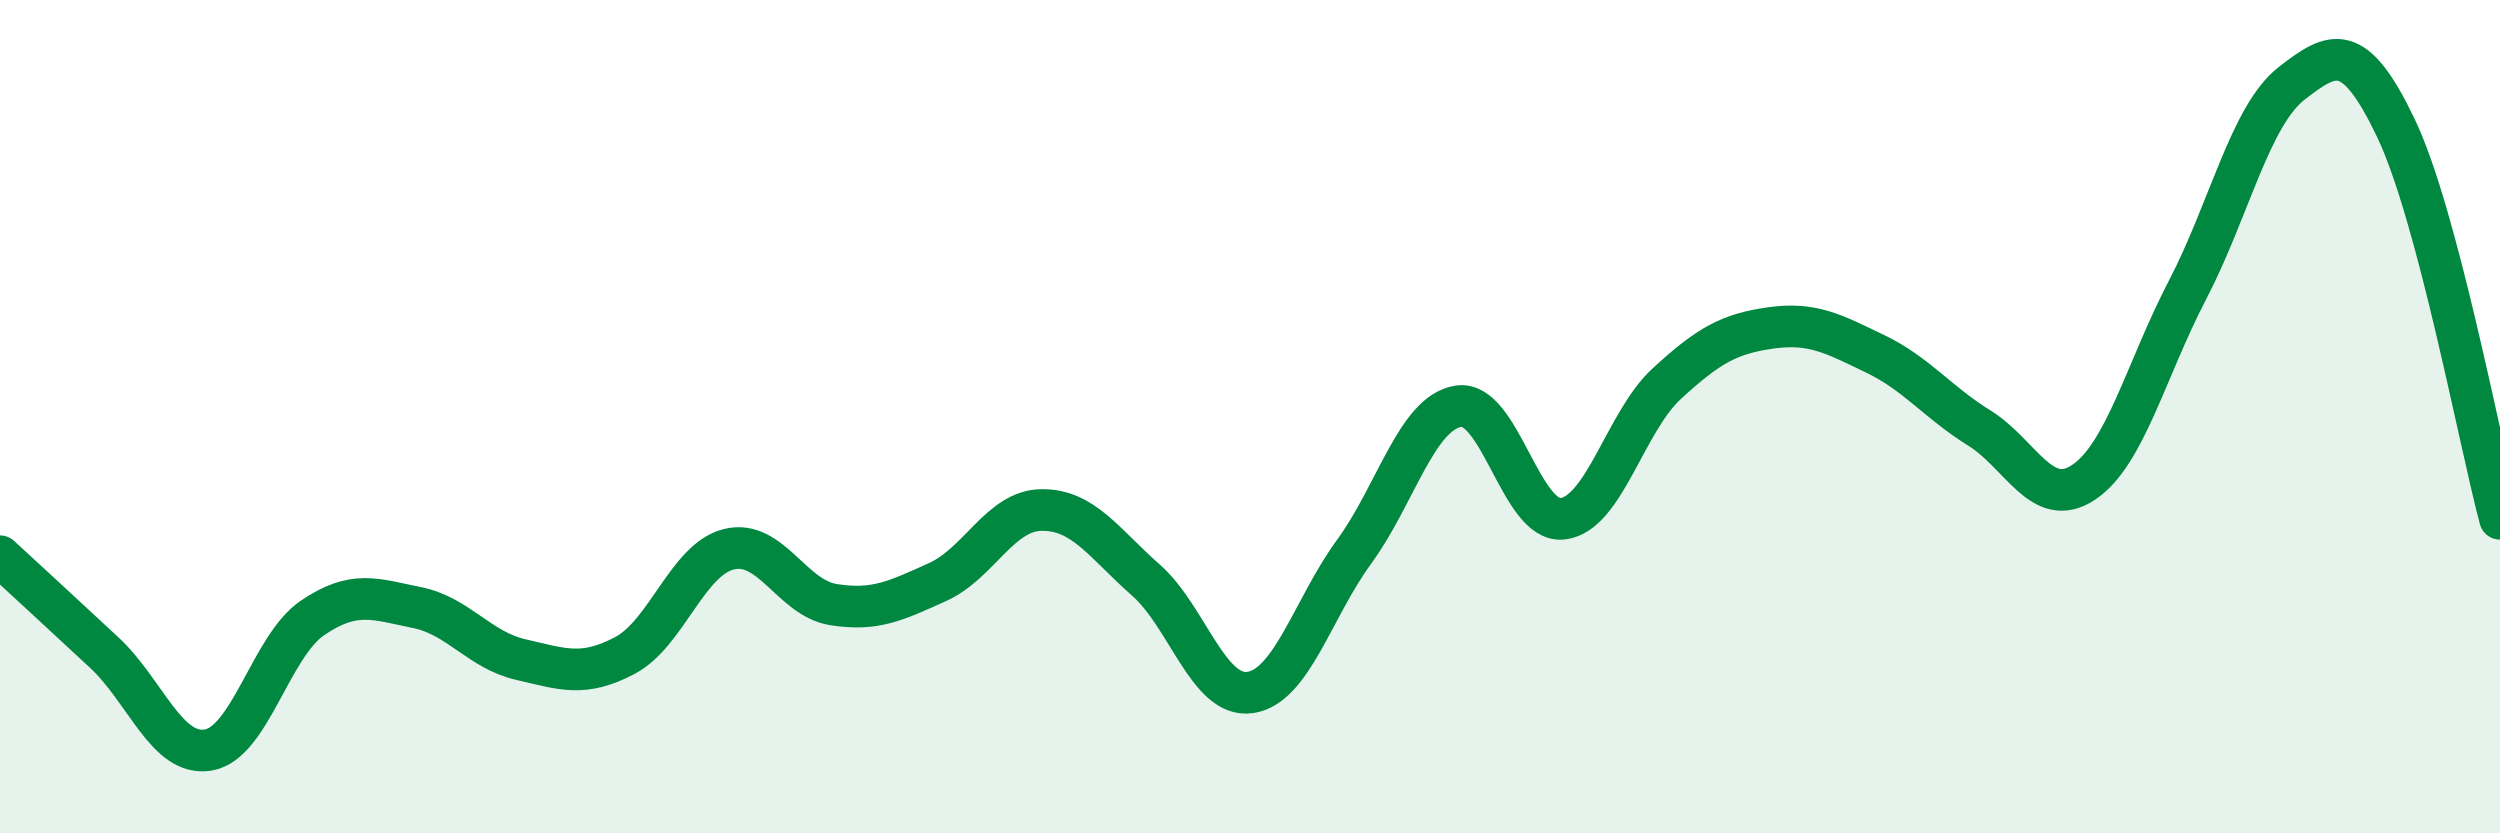 
    <svg width="60" height="20" viewBox="0 0 60 20" xmlns="http://www.w3.org/2000/svg">
      <path
        d="M 0,13.35 C 0.5,13.81 1.5,14.73 2.5,15.66 C 3.5,16.59 4,18.17 5,18 C 6,17.83 6.5,15.51 7.5,14.83 C 8.5,14.15 9,14.38 10,14.58 C 11,14.78 11.5,15.6 12.5,15.83 C 13.5,16.06 14,16.26 15,15.73 C 16,15.2 16.5,13.42 17.5,13.18 C 18.5,12.94 19,14.35 20,14.51 C 21,14.67 21.5,14.42 22.5,13.97 C 23.5,13.52 24,12.25 25,12.24 C 26,12.23 26.5,13.04 27.5,13.92 C 28.5,14.8 29,16.76 30,16.62 C 31,16.48 31.5,14.61 32.5,13.24 C 33.5,11.87 34,9.91 35,9.75 C 36,9.59 36.5,12.56 37.5,12.45 C 38.5,12.34 39,10.13 40,9.21 C 41,8.29 41.5,8.01 42.5,7.87 C 43.5,7.73 44,8.01 45,8.49 C 46,8.97 46.5,9.65 47.5,10.27 C 48.5,10.89 49,12.24 50,11.58 C 51,10.92 51.5,8.88 52.5,6.96 C 53.5,5.04 54,2.78 55,2 C 56,1.22 56.5,0.98 57.5,3.07 C 58.5,5.16 59.5,10.57 60,12.45L60 20L0 20Z"
        fill="#008740"
        opacity="0.1"
        stroke-linecap="round"
        stroke-linejoin="round"
      />
      <path
        d="M 0,13.35 C 0.5,13.81 1.5,14.73 2.5,15.66 C 3.5,16.59 4,18.17 5,18 C 6,17.83 6.5,15.51 7.5,14.83 C 8.5,14.15 9,14.38 10,14.58 C 11,14.78 11.5,15.6 12.5,15.83 C 13.5,16.06 14,16.26 15,15.73 C 16,15.2 16.5,13.42 17.5,13.18 C 18.5,12.94 19,14.35 20,14.51 C 21,14.67 21.5,14.42 22.5,13.97 C 23.5,13.52 24,12.25 25,12.24 C 26,12.23 26.5,13.04 27.5,13.92 C 28.5,14.8 29,16.76 30,16.62 C 31,16.48 31.5,14.61 32.5,13.24 C 33.5,11.87 34,9.91 35,9.75 C 36,9.59 36.5,12.56 37.5,12.45 C 38.5,12.34 39,10.13 40,9.21 C 41,8.29 41.5,8.01 42.5,7.87 C 43.5,7.73 44,8.01 45,8.49 C 46,8.97 46.5,9.65 47.5,10.27 C 48.5,10.89 49,12.24 50,11.58 C 51,10.92 51.5,8.88 52.5,6.96 C 53.5,5.04 54,2.78 55,2 C 56,1.22 56.5,0.98 57.5,3.07 C 58.5,5.16 59.5,10.57 60,12.45"
        stroke="#008740"
        stroke-width="1"
        fill="none"
        stroke-linecap="round"
        stroke-linejoin="round"
      />
    </svg>
  